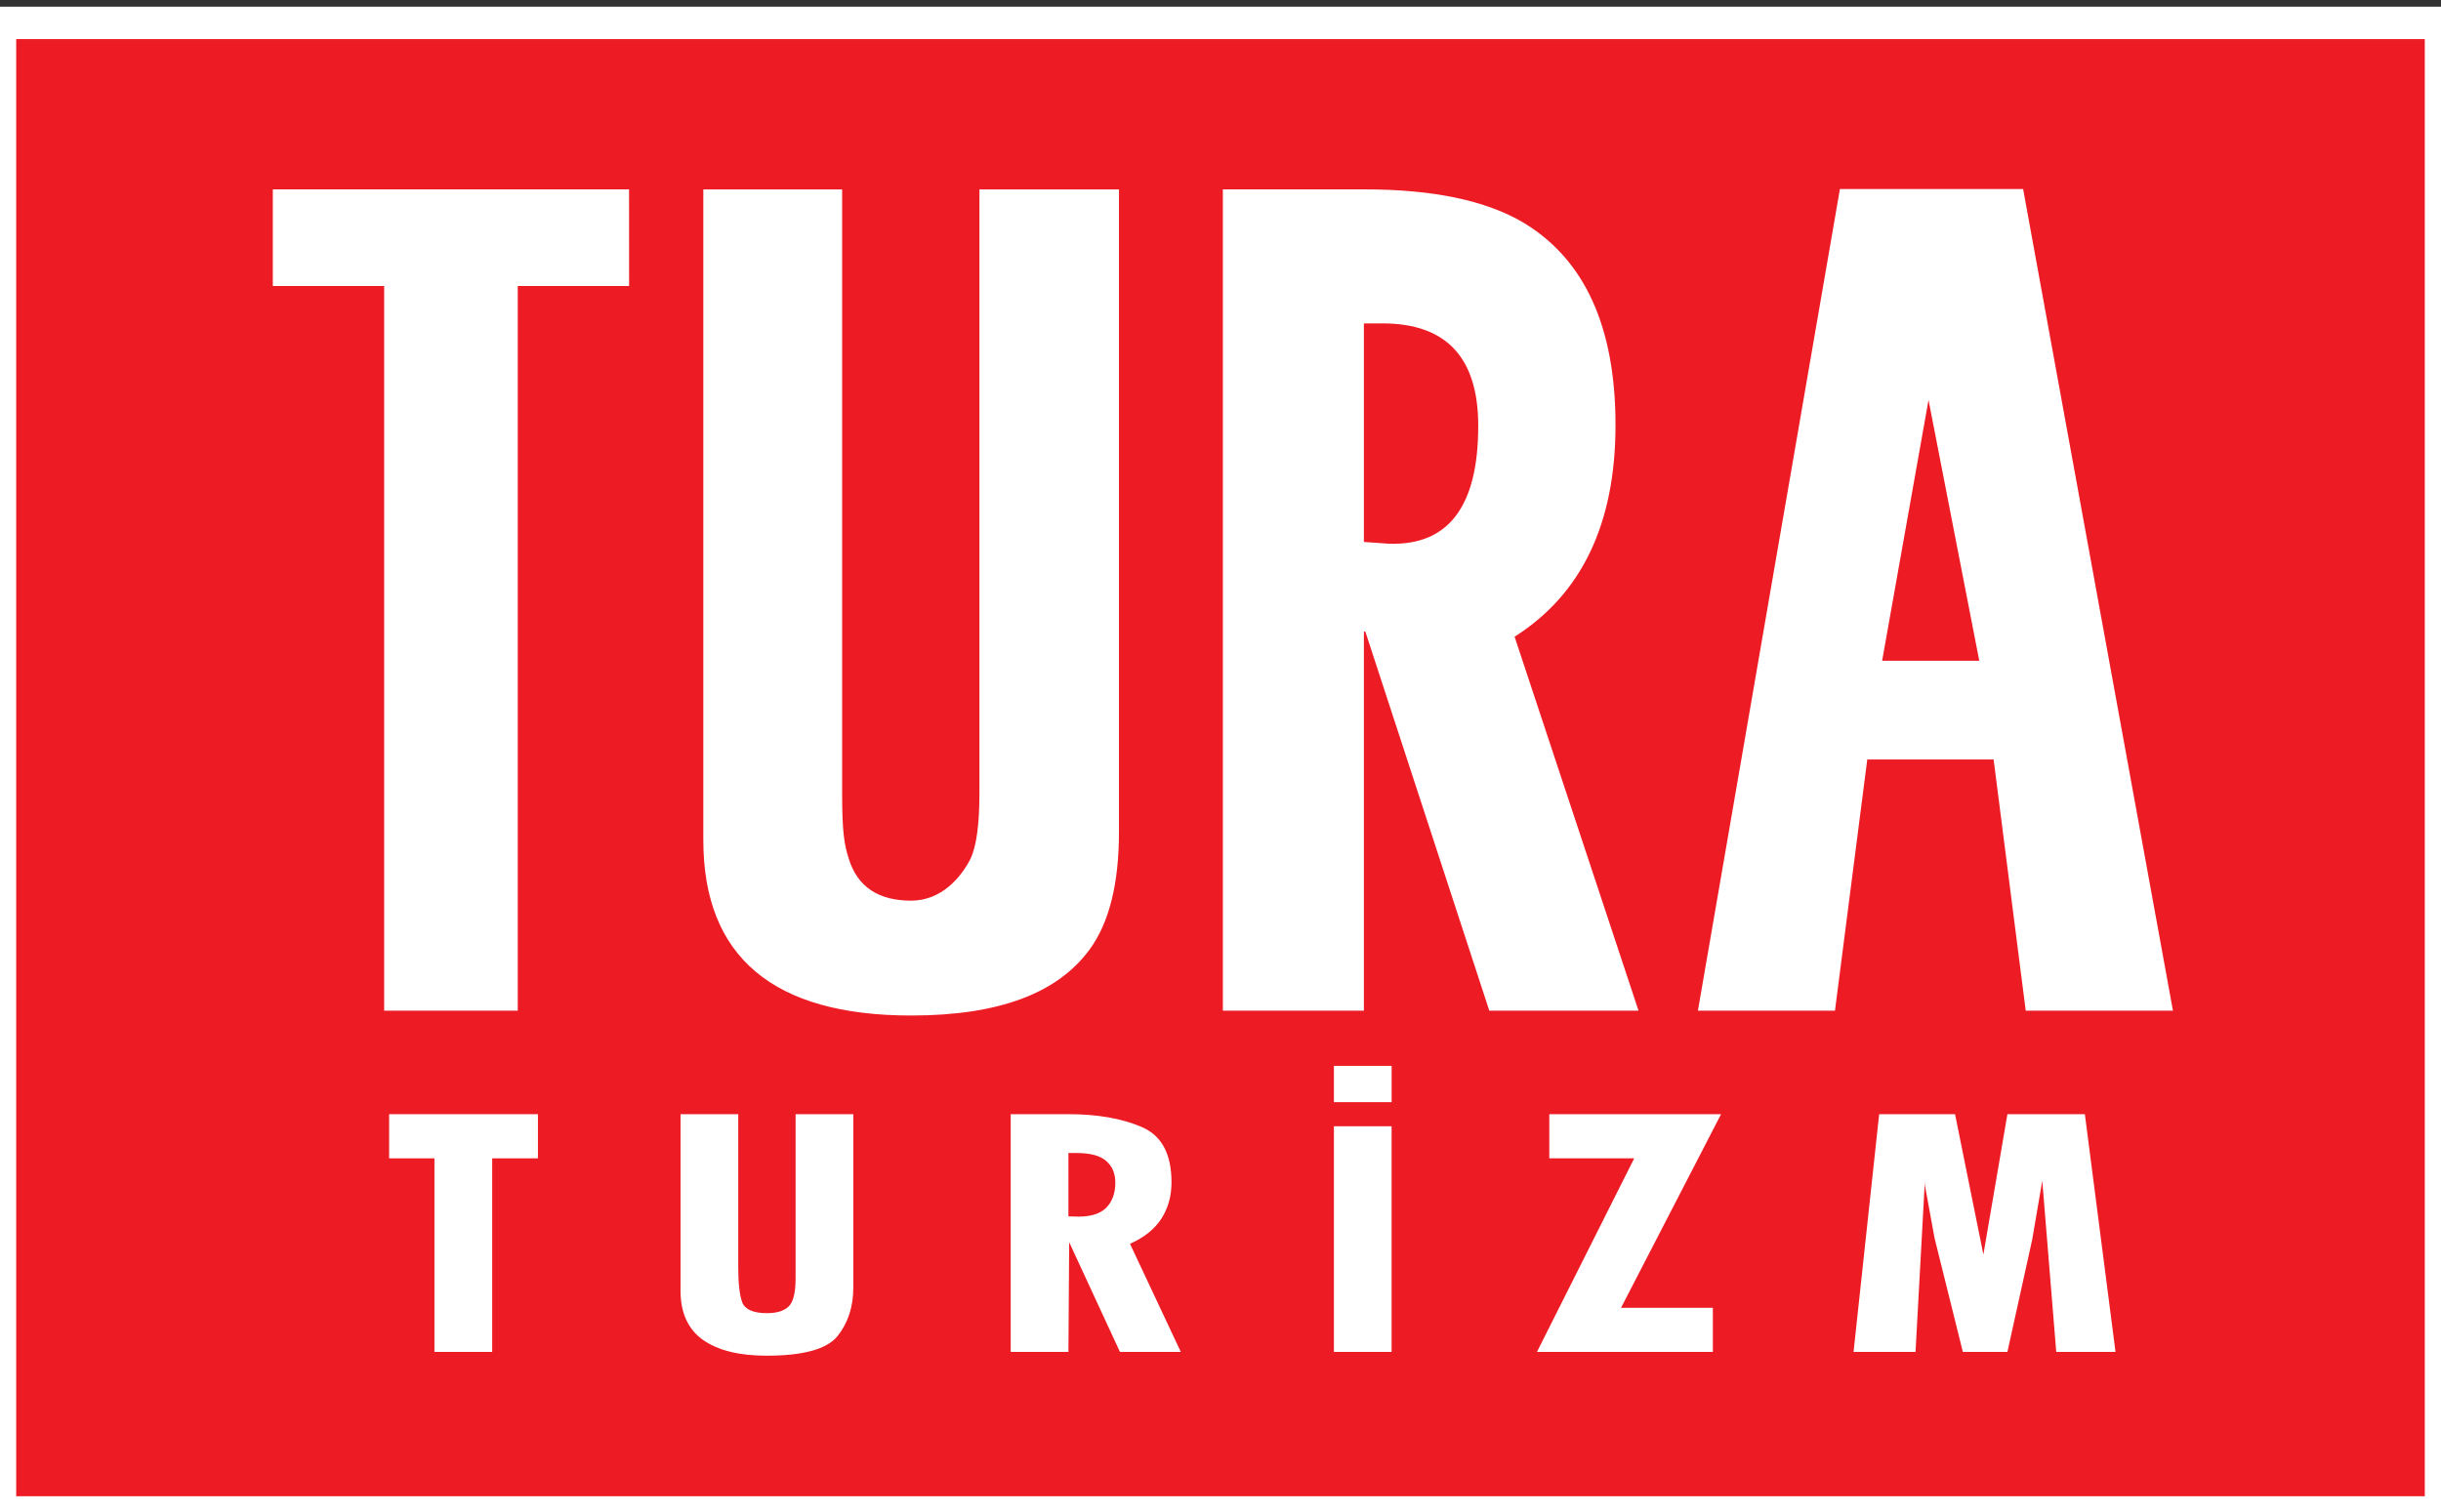 <?xml version="1.0" encoding="utf-8"?>
<!-- Generator: Adobe Illustrator 16.0.0, SVG Export Plug-In . SVG Version: 6.00 Build 0)  -->
<!DOCTYPE svg PUBLIC "-//W3C//DTD SVG 1.1//EN" "http://www.w3.org/Graphics/SVG/1.1/DTD/svg11.dtd">
<svg version="1.1" id="Layer_1" xmlns="http://www.w3.org/2000/svg" xmlns:xlink="http://www.w3.org/1999/xlink" x="0px" y="0px"
	 width="800px" height="495.822px" viewBox="0 0 800 495.822" enable-background="new 0 0 800 495.822" xml:space="preserve">
<rect x="0" y="0" width="800" height="495.822" fill="#333333" stroke="none"/>
<g>
	<g>
		<rect y="7.5" fill="#ED1C24" stroke="#FFFFFF" stroke-width="10.62" stroke-miterlimit="10" width="800" height="488.323"/>
		<rect x="437.167" y="369.224" fill="#FFFFFF" width="18.909" height="73.975"/>
		<polygon fill="#FFFFFF" points="176.296,365.262 176.296,379.739 161.306,379.739 161.306,443.199 142.38,443.199 142.38,379.739 
			127.534,379.739 127.534,365.262 		"/>
		<path fill="#FFFFFF" d="M241.951,365.262v50.443c0,4.969,0.422,8.695,1.267,11.168c0.93,2.412,3.64,3.622,8.127,3.622
			c3.218,0,5.594-0.723,7.104-2.176c1.533-1.446,2.295-4.551,2.295-9.311v-53.747h18.916v56.858c0,6.268-1.726,11.583-5.187,15.908
			c-3.474,4.278-11.23,6.415-23.246,6.415c-9.067,0-16.053-1.768-20.963-5.27c-4.822-3.508-7.231-8.864-7.231-16.023v-57.889
			H241.951z"/>
		<path fill-rule="evenodd" clip-rule="evenodd" fill="#FFFFFF" d="M331.239,443.199v-77.937h19.046
			c9.314,0,17.234,1.38,23.754,4.14c6.607,2.753,9.902,8.827,9.902,18.188c0,4.486-1.098,8.456-3.295,11.893
			c-2.214,3.437-5.643,6.2-10.309,8.274l16.655,35.443h-19.946l-16.636-35.962l-0.249,35.962H331.239z M350.161,398.757l3.291,0.091
			c4.151,0,7.204-0.981,9.164-2.979c1.931-2.008,2.914-4.731,2.914-8.179c0-3.028-1.016-5.396-3.035-7.125
			c-1.959-1.728-5.217-2.578-9.796-2.578h-2.537V398.757z"/>
		<polygon fill="#FFFFFF" points="564.048,365.262 531.27,428.726 561.36,428.726 561.36,443.199 503.713,443.199 535.589,379.739 
			507.761,379.739 507.761,365.262 		"/>
		<polygon fill="#FFFFFF" points="640.735,365.262 650.023,411.266 657.897,365.262 683.283,365.262 693.329,443.199 
			673.902,443.199 669.323,387.078 666.038,406.298 657.897,443.199 643.292,443.199 634.021,405.884 630.849,388.529 
			630.849,387.078 627.784,443.199 607.472,443.199 615.866,365.262 		"/>
		<path fill-rule="evenodd" clip-rule="evenodd" fill="#FFFFFF" d="M446.998,331.328h-46.225V62.083h46.476
			c22.371,0,39.731,3.625,52.054,10.914c20.109,12.125,30.155,34.243,30.155,66.328c0,32.288-11.031,55.42-33.072,69.412
			L537,331.328h-48.905l-40.627-124.272h-0.471V331.328z M446.998,106.018v71.652l8.02,0.565
			c19.623,0.746,29.453-12.131,29.453-38.618c0-22.405-10.467-33.6-31.403-33.6H446.998z"/>
		<path fill-rule="evenodd" clip-rule="evenodd" fill="#FFFFFF" d="M603.004,61.966h60.044l49.102,269.365h-48.247l-10.528-82.352
			h-41.403l-10.59,82.352h-44.919L603.004,61.966z M648.677,216.619l-16.634-85.492l-15.204,85.492H648.677z"/>
		<polygon fill="#FFFFFF" points="89.411,62.083 206.166,62.083 206.177,93.77 169.686,93.77 169.686,331.331 125.901,331.331 
			125.901,93.77 89.411,93.77 		"/>
		<path fill="#FFFFFF" d="M230.501,62.096h45.495v197.968c0,12.684,0.708,16.865,2.156,21.385
			c2.865,9.321,9.766,13.812,20.464,13.812c9.887,0,16.311-7.533,19.504-13.812c1.905-4.232,2.874-11.184,2.874-21.385V62.096h45.73
			v210.661c0,16.897-3.201,29.727-9.583,38.459c-10.528,14.432-29.806,21.701-58.524,21.701c-45.187,0-68.114-19.221-68.114-57.532
			V62.096z"/>
		<rect x="437.167" y="349.426" fill="#FFFFFF" width="18.921" height="11.89"/>
	</g>
</g>
</svg>
